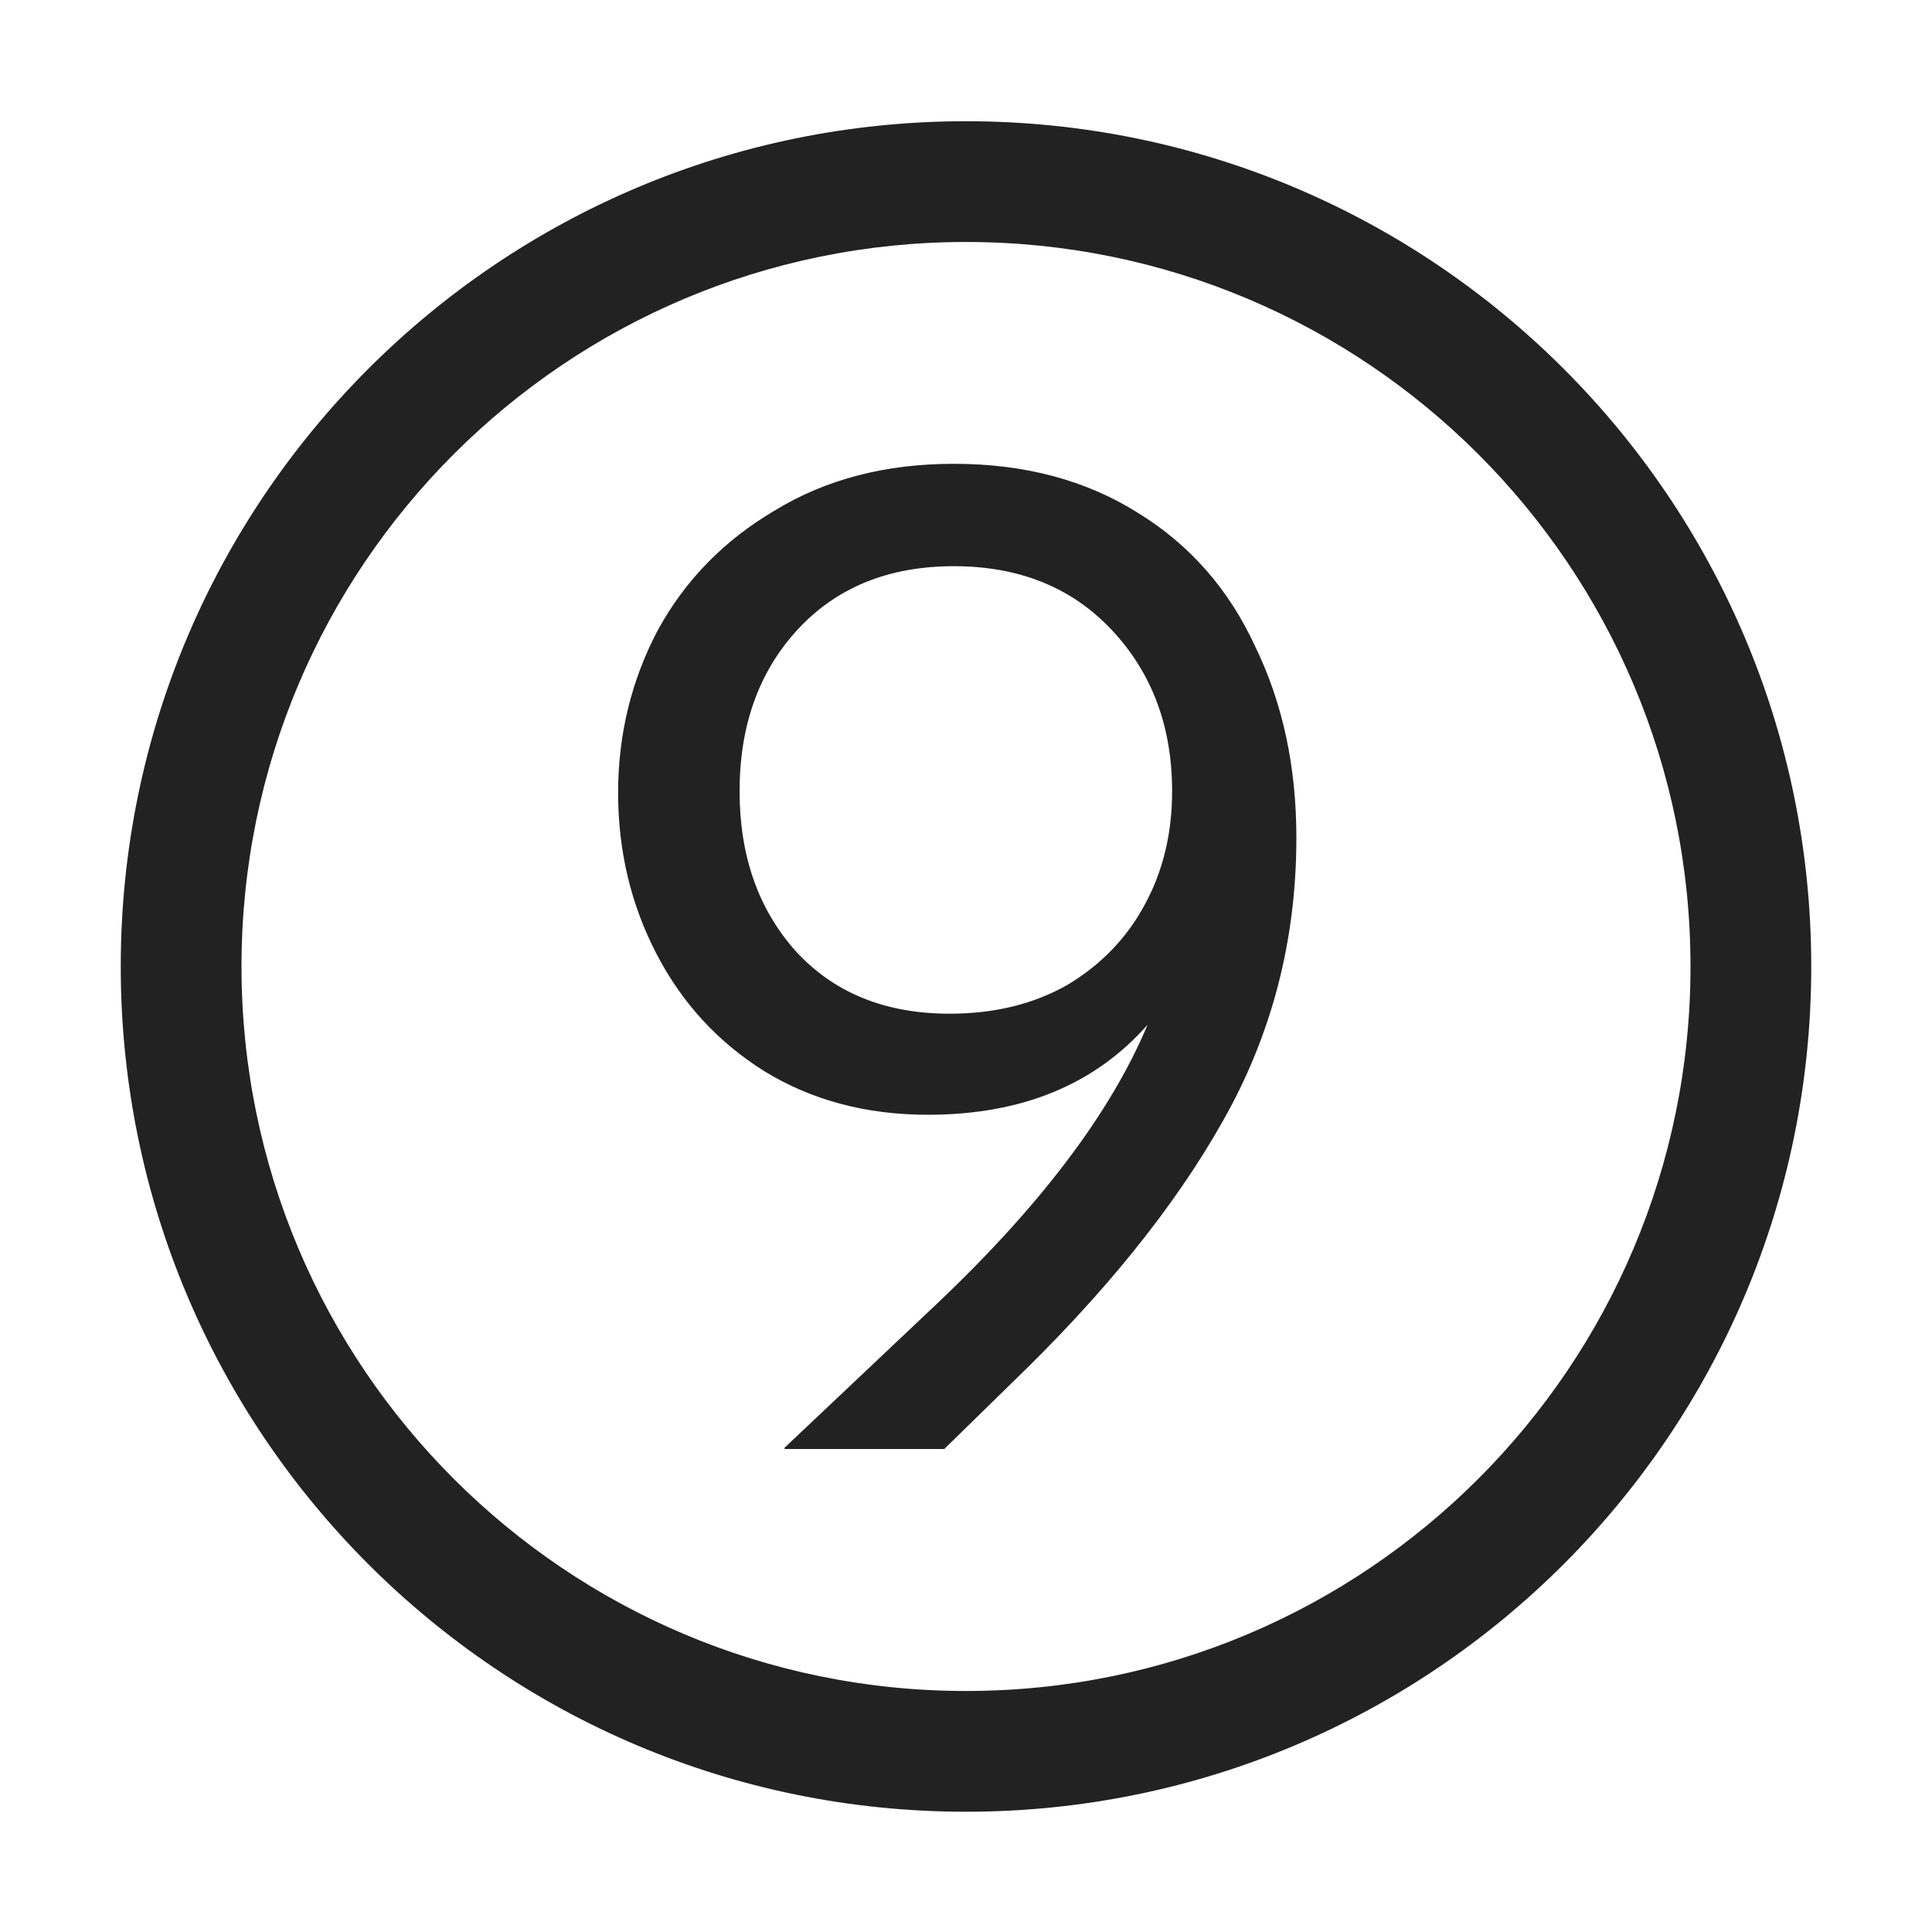 <svg width="16" height="16" viewBox="0 0 16 16" fill="none" xmlns="http://www.w3.org/2000/svg">
<path fill-rule="evenodd" clip-rule="evenodd" d="M9.425 4.248C8.995 3.977 8.487 3.841 7.899 3.841C7.334 3.841 6.841 3.969 6.419 4.226C5.997 4.474 5.673 4.806 5.447 5.22C5.229 5.634 5.119 6.083 5.119 6.565C5.119 7.047 5.225 7.491 5.436 7.898C5.647 8.305 5.944 8.629 6.328 8.87C6.72 9.111 7.172 9.232 7.684 9.232C8.46 9.232 9.067 8.983 9.504 8.486C9.195 9.224 8.6 10.007 7.718 10.836L6.498 11.989V12H7.82L8.374 11.458C9.142 10.719 9.726 9.996 10.125 9.288C10.532 8.572 10.736 7.789 10.736 6.938C10.736 6.35 10.623 5.823 10.396 5.356C10.178 4.881 9.854 4.512 9.425 4.248ZM8.837 8.158C8.558 8.316 8.234 8.395 7.865 8.395C7.33 8.395 6.905 8.222 6.588 7.875C6.28 7.529 6.125 7.088 6.125 6.553C6.125 6.011 6.283 5.567 6.6 5.22C6.924 4.866 7.357 4.689 7.899 4.689C8.442 4.689 8.879 4.866 9.21 5.22C9.541 5.574 9.707 6.019 9.707 6.553C9.707 6.9 9.632 7.213 9.481 7.491C9.331 7.77 9.116 7.992 8.837 8.158Z" fill="#222222"/>
<path fill-rule="evenodd" clip-rule="evenodd" d="M8 1.004C4.134 1.004 1 4.138 1 8.004C1 11.87 4.134 15.004 8 15.004C11.866 15.004 15 11.87 15 8.004C15 4.138 11.866 1.004 8 1.004ZM2 8.004C2 4.691 4.686 2.004 8 2.004C11.314 2.004 14 4.691 14 8.004C14 11.318 11.314 14.004 8 14.004C4.686 14.004 2 11.318 2 8.004Z" fill="#222222"/>
</svg>
